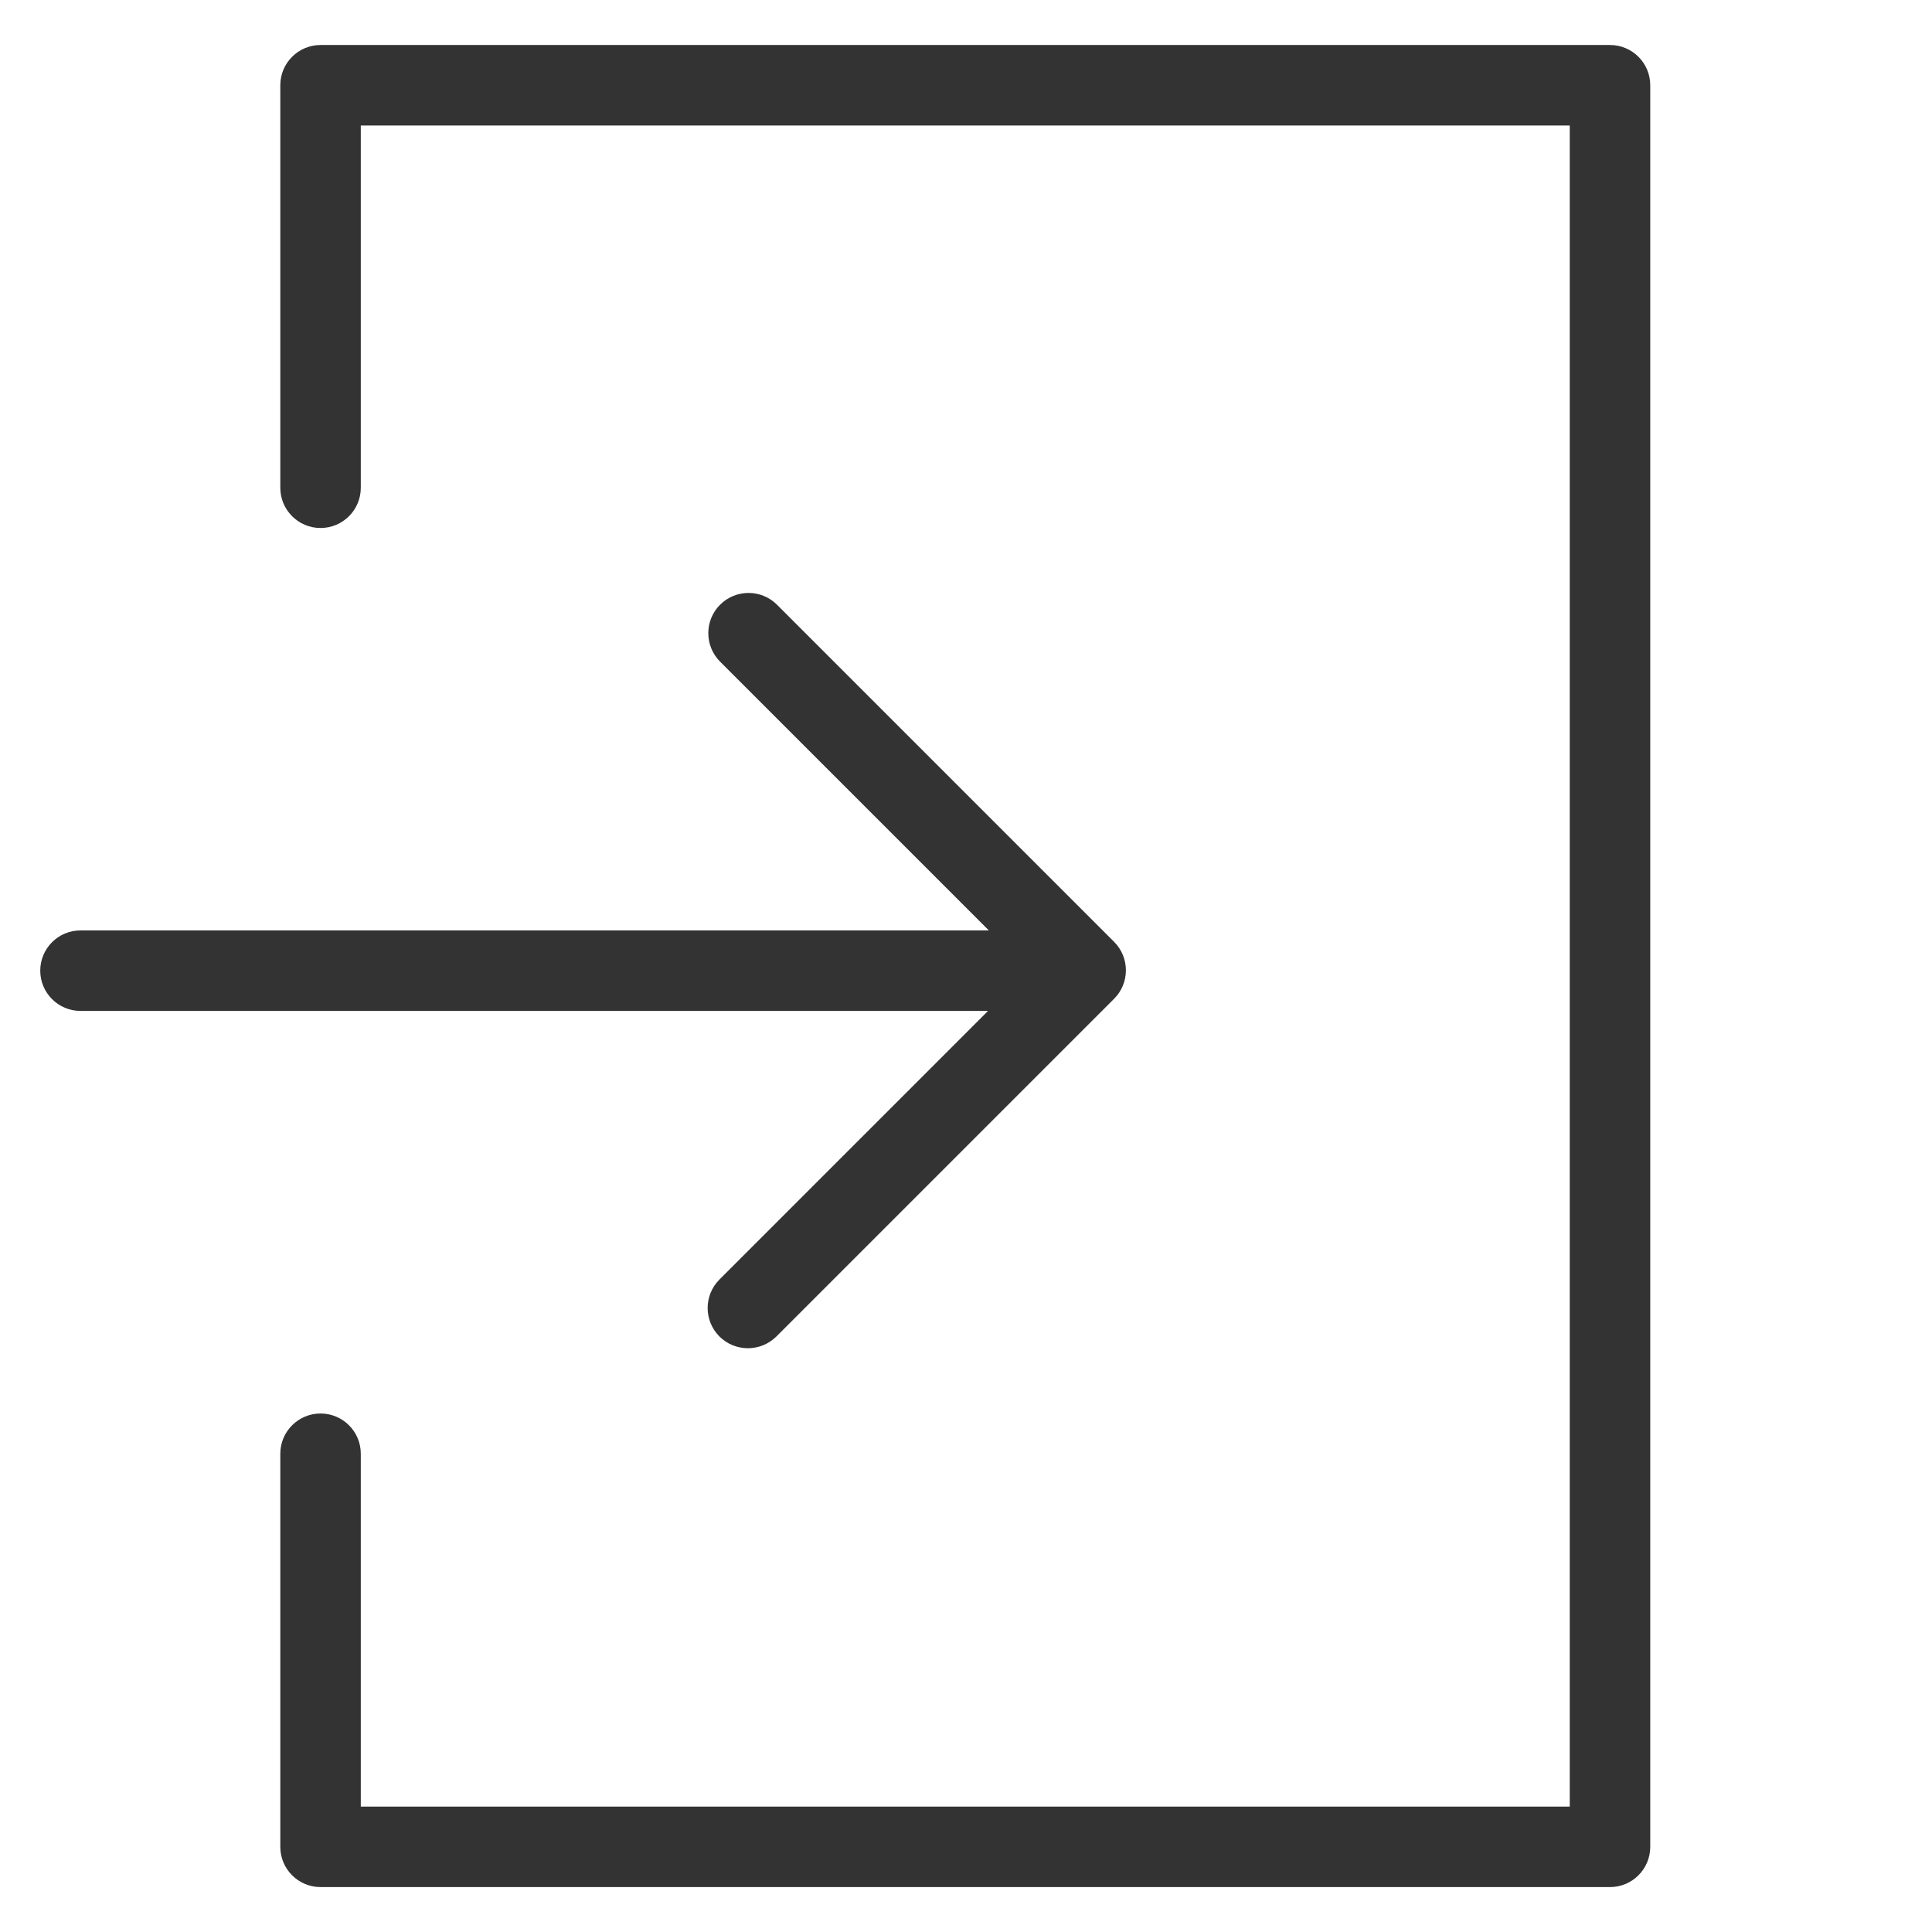 <?xml version="1.0" encoding="UTF-8"?><svg id="a" xmlns="http://www.w3.org/2000/svg" width="24" height="24" viewBox="0 0 24 24"><defs><style>.b{fill:#333;}</style></defs><path class="b" d="M20.5,1.059v21.883c0,.276-.224.5-.5.5H3.982c-.276,0-.5-.224-.5-.5v-4.883c0-.276.224-.5.5-.5s.5.224.5.5v4.383h15.018V1.559H4.482v4.5c0,.276-.224.5-.5.5s-.5-.224-.5-.5V1.059c0-.276.224-.5.5-.5h16.018c.276,0,.5.224.5.5ZM8.937,15.895c-.195.195-.195.512,0,.707.098.098.226.146.354.146s.256-.049.354-.146l4.195-4.195c.195-.195.195-.512,0-.707l-4.188-4.188c-.195-.195-.512-.195-.707,0s-.195.512,0,.707l3.339,3.339H1c-.276,0-.5.224-.5.5s.224.5.5.5h11.274l-3.338,3.338Z"/></svg>
